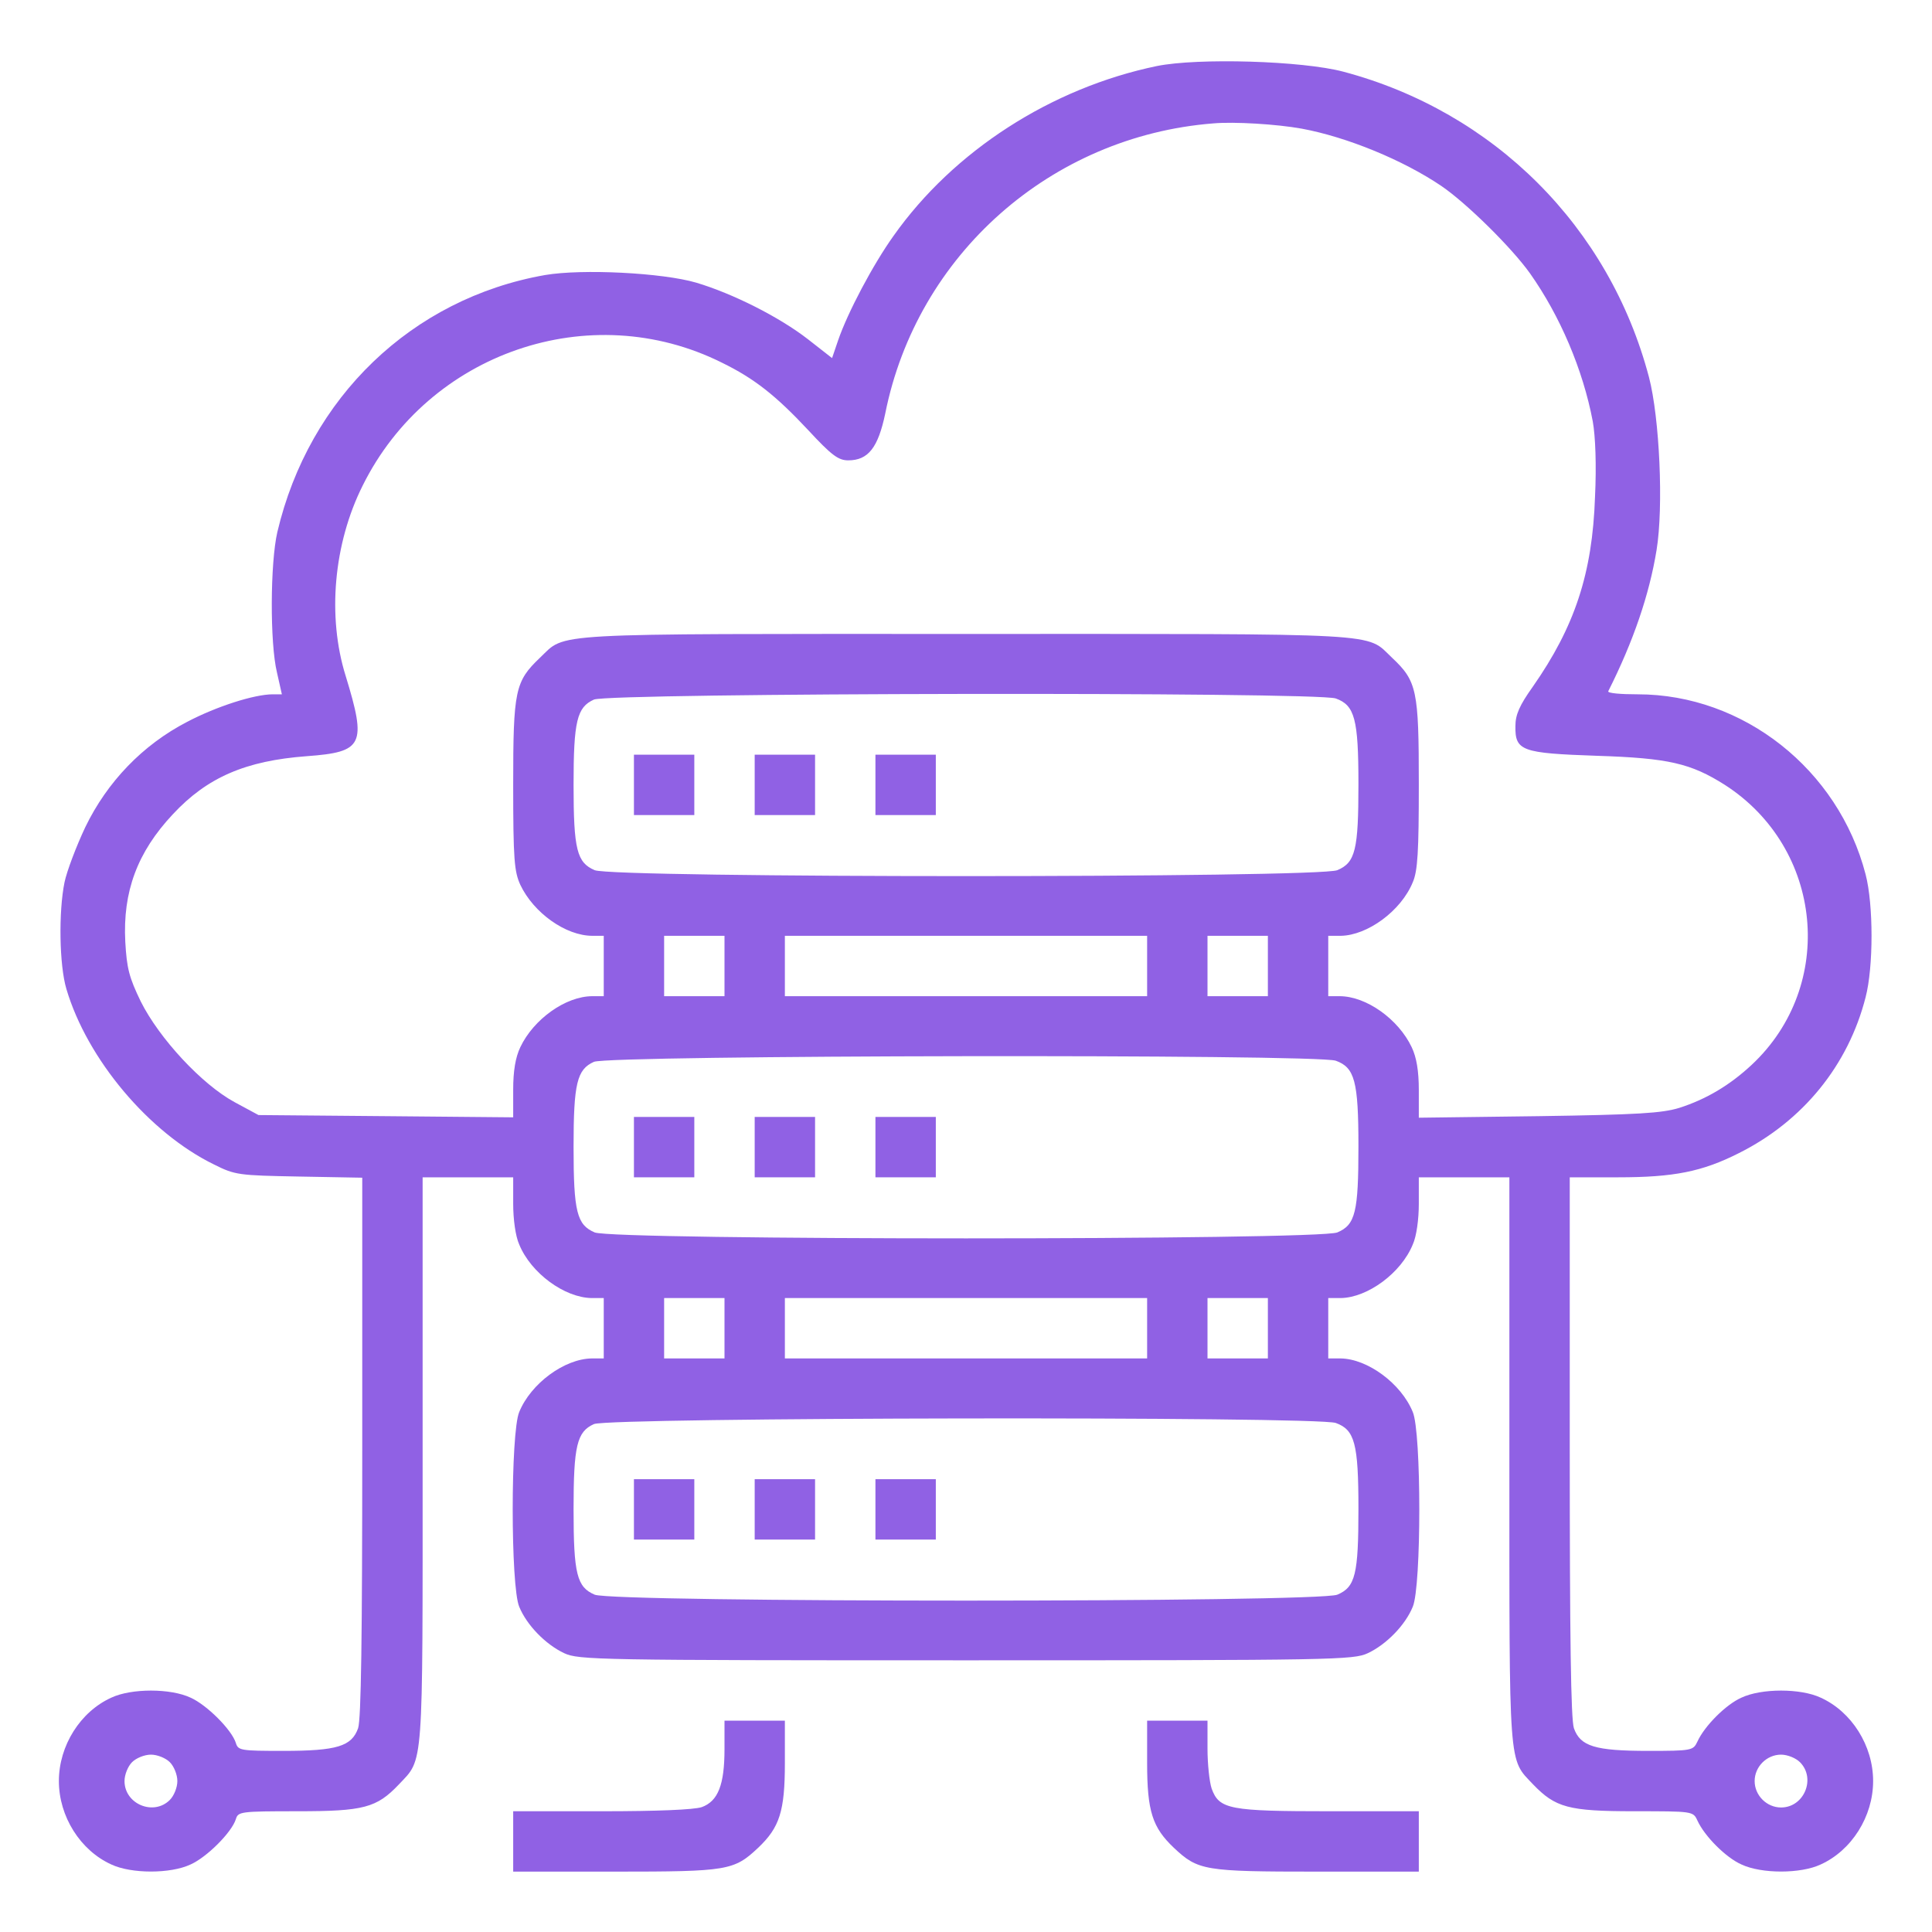<svg width="40" height="40" viewBox="0 0 40 40" fill="none" xmlns="http://www.w3.org/2000/svg">
<path d="M23.953 1.367C21.766 1.82 19.742 3.125 18.5 4.883C18.07 5.484 17.547 6.477 17.352 7.047L17.227 7.414L16.727 7.023C16.133 6.562 15.172 6.078 14.414 5.852C13.719 5.648 12.055 5.562 11.281 5.695C8.531 6.18 6.398 8.227 5.742 11.016C5.594 11.656 5.586 13.312 5.734 13.922L5.836 14.375H5.648C5.266 14.375 4.484 14.625 3.875 14.945C2.953 15.422 2.219 16.188 1.766 17.125C1.578 17.523 1.383 18.039 1.336 18.266C1.211 18.875 1.227 19.984 1.375 20.477C1.805 21.93 3.086 23.453 4.43 24.109C4.867 24.328 4.938 24.336 6.188 24.359L7.5 24.383V29.953C7.5 33.906 7.477 35.594 7.414 35.781C7.281 36.156 6.977 36.25 5.867 36.25C4.984 36.25 4.93 36.242 4.883 36.086C4.797 35.812 4.281 35.297 3.945 35.148C3.531 34.953 2.719 34.953 2.305 35.148C1.664 35.438 1.219 36.141 1.219 36.875C1.219 37.609 1.664 38.312 2.305 38.602C2.719 38.797 3.531 38.797 3.945 38.602C4.281 38.453 4.797 37.938 4.883 37.664C4.93 37.508 4.977 37.5 6.156 37.5C7.531 37.5 7.797 37.43 8.258 36.945C8.773 36.398 8.75 36.703 8.75 30.234V24.375H9.688H10.625V24.922C10.625 25.242 10.672 25.594 10.75 25.766C10.992 26.359 11.688 26.867 12.25 26.875H12.5V27.5V28.125H12.25C11.688 28.133 10.992 28.641 10.75 29.234C10.57 29.656 10.57 32.844 10.75 33.266C10.906 33.648 11.297 34.047 11.68 34.227C11.977 34.367 12.367 34.375 20 34.375C27.633 34.375 28.023 34.367 28.32 34.227C28.703 34.047 29.094 33.648 29.25 33.266C29.43 32.844 29.43 29.656 29.25 29.234C29.008 28.641 28.312 28.133 27.758 28.125H27.5V27.5V26.875H27.758C28.312 26.867 29.008 26.359 29.25 25.766C29.328 25.594 29.375 25.242 29.375 24.922V24.375H30.312H31.25V30.234C31.25 36.703 31.227 36.398 31.742 36.945C32.203 37.422 32.469 37.5 33.836 37.5C35.039 37.5 35.055 37.5 35.141 37.688C35.289 38.016 35.734 38.461 36.055 38.602C36.469 38.797 37.281 38.797 37.695 38.602C38.336 38.312 38.781 37.609 38.781 36.875C38.781 36.141 38.336 35.438 37.695 35.148C37.281 34.953 36.469 34.953 36.055 35.148C35.734 35.289 35.289 35.734 35.141 36.062C35.055 36.242 35.023 36.25 34.125 36.25C33.023 36.25 32.719 36.156 32.586 35.781C32.523 35.594 32.5 33.906 32.5 29.953V24.375H33.5C34.656 24.375 35.242 24.258 36 23.875C37.328 23.211 38.266 22.055 38.625 20.648C38.789 20.023 38.789 18.727 38.625 18.102C38.062 15.93 36.094 14.375 33.906 14.375C33.555 14.375 33.281 14.352 33.297 14.312C33.82 13.273 34.148 12.305 34.297 11.391C34.445 10.492 34.359 8.648 34.141 7.812C33.32 4.695 30.93 2.312 27.812 1.484C26.961 1.258 24.805 1.195 23.953 1.367ZM26.953 2.664C27.883 2.836 29.047 3.312 29.844 3.852C30.359 4.203 31.297 5.125 31.68 5.664C32.297 6.539 32.773 7.648 32.977 8.727C33.031 9.031 33.055 9.625 33.023 10.289C32.969 11.875 32.602 12.977 31.734 14.219C31.461 14.602 31.375 14.797 31.375 15.031C31.367 15.547 31.5 15.594 33.062 15.648C34.547 15.695 35.008 15.805 35.711 16.25C37.75 17.562 38.023 20.406 36.266 22.047C35.812 22.469 35.328 22.758 34.766 22.938C34.406 23.047 33.922 23.078 31.859 23.109L29.375 23.141V22.57C29.375 22.172 29.328 21.891 29.227 21.68C28.953 21.102 28.289 20.625 27.734 20.625H27.5V20V19.375H27.758C28.312 19.367 29.008 18.859 29.25 18.266C29.352 18.031 29.375 17.633 29.375 16.234C29.375 14.289 29.336 14.102 28.82 13.617C28.266 13.094 28.797 13.125 20 13.125C11.203 13.125 11.734 13.094 11.18 13.617C10.664 14.109 10.625 14.289 10.625 16.25C10.625 17.797 10.648 18.047 10.773 18.32C11.047 18.898 11.711 19.375 12.266 19.375H12.5V20V20.625H12.266C11.711 20.625 11.047 21.102 10.773 21.68C10.672 21.891 10.625 22.172 10.625 22.562V23.133L7.992 23.109L5.352 23.086L4.859 22.82C4.18 22.453 3.297 21.5 2.914 20.734C2.672 20.234 2.625 20.047 2.594 19.5C2.539 18.461 2.844 17.641 3.578 16.859C4.289 16.094 5.086 15.75 6.352 15.656C7.523 15.57 7.594 15.422 7.156 13.992C6.773 12.766 6.906 11.258 7.508 10.055C8.875 7.297 12.219 6.148 14.945 7.508C15.617 7.836 16.062 8.188 16.734 8.906C17.219 9.43 17.359 9.531 17.562 9.531C17.977 9.531 18.18 9.266 18.328 8.562C18.984 5.273 21.758 2.82 25.117 2.555C25.547 2.516 26.438 2.57 26.953 2.664ZM27.656 14.461C28.047 14.602 28.125 14.883 28.125 16.234C28.125 17.594 28.062 17.859 27.688 18.016C27.297 18.18 12.703 18.18 12.312 18.016C11.945 17.859 11.875 17.594 11.875 16.25C11.875 14.93 11.945 14.641 12.297 14.484C12.625 14.344 27.25 14.32 27.656 14.461ZM15 20V20.625H14.375H13.75V20V19.375H14.375H15V20ZM23.75 20V20.625H20H16.25V20V19.375H20H23.75V20ZM26.25 20V20.625H25.625H25V20V19.375H25.625H26.25V20ZM27.656 21.961C28.047 22.102 28.125 22.383 28.125 23.734C28.125 25.094 28.062 25.359 27.688 25.516C27.297 25.68 12.703 25.68 12.312 25.516C11.945 25.359 11.875 25.094 11.875 23.75C11.875 22.43 11.945 22.141 12.297 21.984C12.625 21.844 27.25 21.82 27.656 21.961ZM15 27.5V28.125H14.375H13.75V27.5V26.875H14.375H15V27.5ZM23.75 27.5V28.125H20H16.25V27.5V26.875H20H23.75V27.5ZM26.25 27.5V28.125H25.625H25V27.5V26.875H25.625H26.25V27.5ZM27.656 29.461C28.047 29.602 28.125 29.883 28.125 31.234C28.125 32.594 28.062 32.859 27.688 33.016C27.297 33.18 12.703 33.18 12.312 33.016C11.945 32.859 11.875 32.594 11.875 31.25C11.875 29.93 11.945 29.641 12.297 29.484C12.625 29.344 27.25 29.32 27.656 29.461ZM3.516 36.484C3.602 36.57 3.672 36.742 3.672 36.875C3.672 37.008 3.602 37.18 3.516 37.266C3.18 37.602 2.578 37.352 2.578 36.875C2.578 36.742 2.648 36.57 2.734 36.484C2.82 36.398 2.992 36.328 3.125 36.328C3.258 36.328 3.43 36.398 3.516 36.484ZM37.266 36.484C37.602 36.82 37.352 37.422 36.875 37.422C36.578 37.422 36.328 37.172 36.328 36.875C36.328 36.578 36.578 36.328 36.875 36.328C37.008 36.328 37.18 36.398 37.266 36.484Z" fill="#9061E4"/>
<path d="M13.125 16.25V16.875H13.75H14.375V16.25V15.625H13.75H13.125V16.25Z" fill="#9061E4"/>
<path d="M15.625 16.25V16.875H16.25H16.875V16.25V15.625H16.25H15.625V16.25Z" fill="#9061E4"/>
<path d="M18.125 16.25V16.875H18.75H19.375V16.25V15.625H18.75H18.125V16.25Z" fill="#9061E4"/>
<path d="M13.125 23.75V24.375H13.75H14.375V23.75V23.125H13.75H13.125V23.75Z" fill="#9061E4"/>
<path d="M15.625 23.75V24.375H16.25H16.875V23.75V23.125H16.25H15.625V23.75Z" fill="#9061E4"/>
<path d="M18.125 23.75V24.375H18.75H19.375V23.75V23.125H18.75H18.125V23.75Z" fill="#9061E4"/>
<path d="M13.125 31.25V31.875H13.75H14.375V31.25V30.625H13.75H13.125V31.25Z" fill="#9061E4"/>
<path d="M15.625 31.25V31.875H16.25H16.875V31.25V30.625H16.25H15.625V31.25Z" fill="#9061E4"/>
<path d="M18.125 31.25V31.875H18.75H19.375V31.25V30.625H18.75H18.125V31.25Z" fill="#9061E4"/>
<path d="M15 36.211C15 36.953 14.867 37.289 14.531 37.414C14.367 37.469 13.609 37.5 12.453 37.5H10.625V38.125V38.75H12.734C15.07 38.75 15.195 38.727 15.695 38.258C16.141 37.836 16.25 37.5 16.25 36.5V35.625H15.625H15V36.211Z" fill="#9061E4"/>
<path d="M23.75 36.5C23.75 37.5 23.859 37.836 24.305 38.258C24.805 38.727 24.93 38.75 27.266 38.75H29.375V38.125V37.5H27.539C25.453 37.5 25.242 37.461 25.086 37.031C25.039 36.891 25 36.516 25 36.203V35.625H24.375H23.75V36.5Z" fill="#9061E4"/>
</svg>
